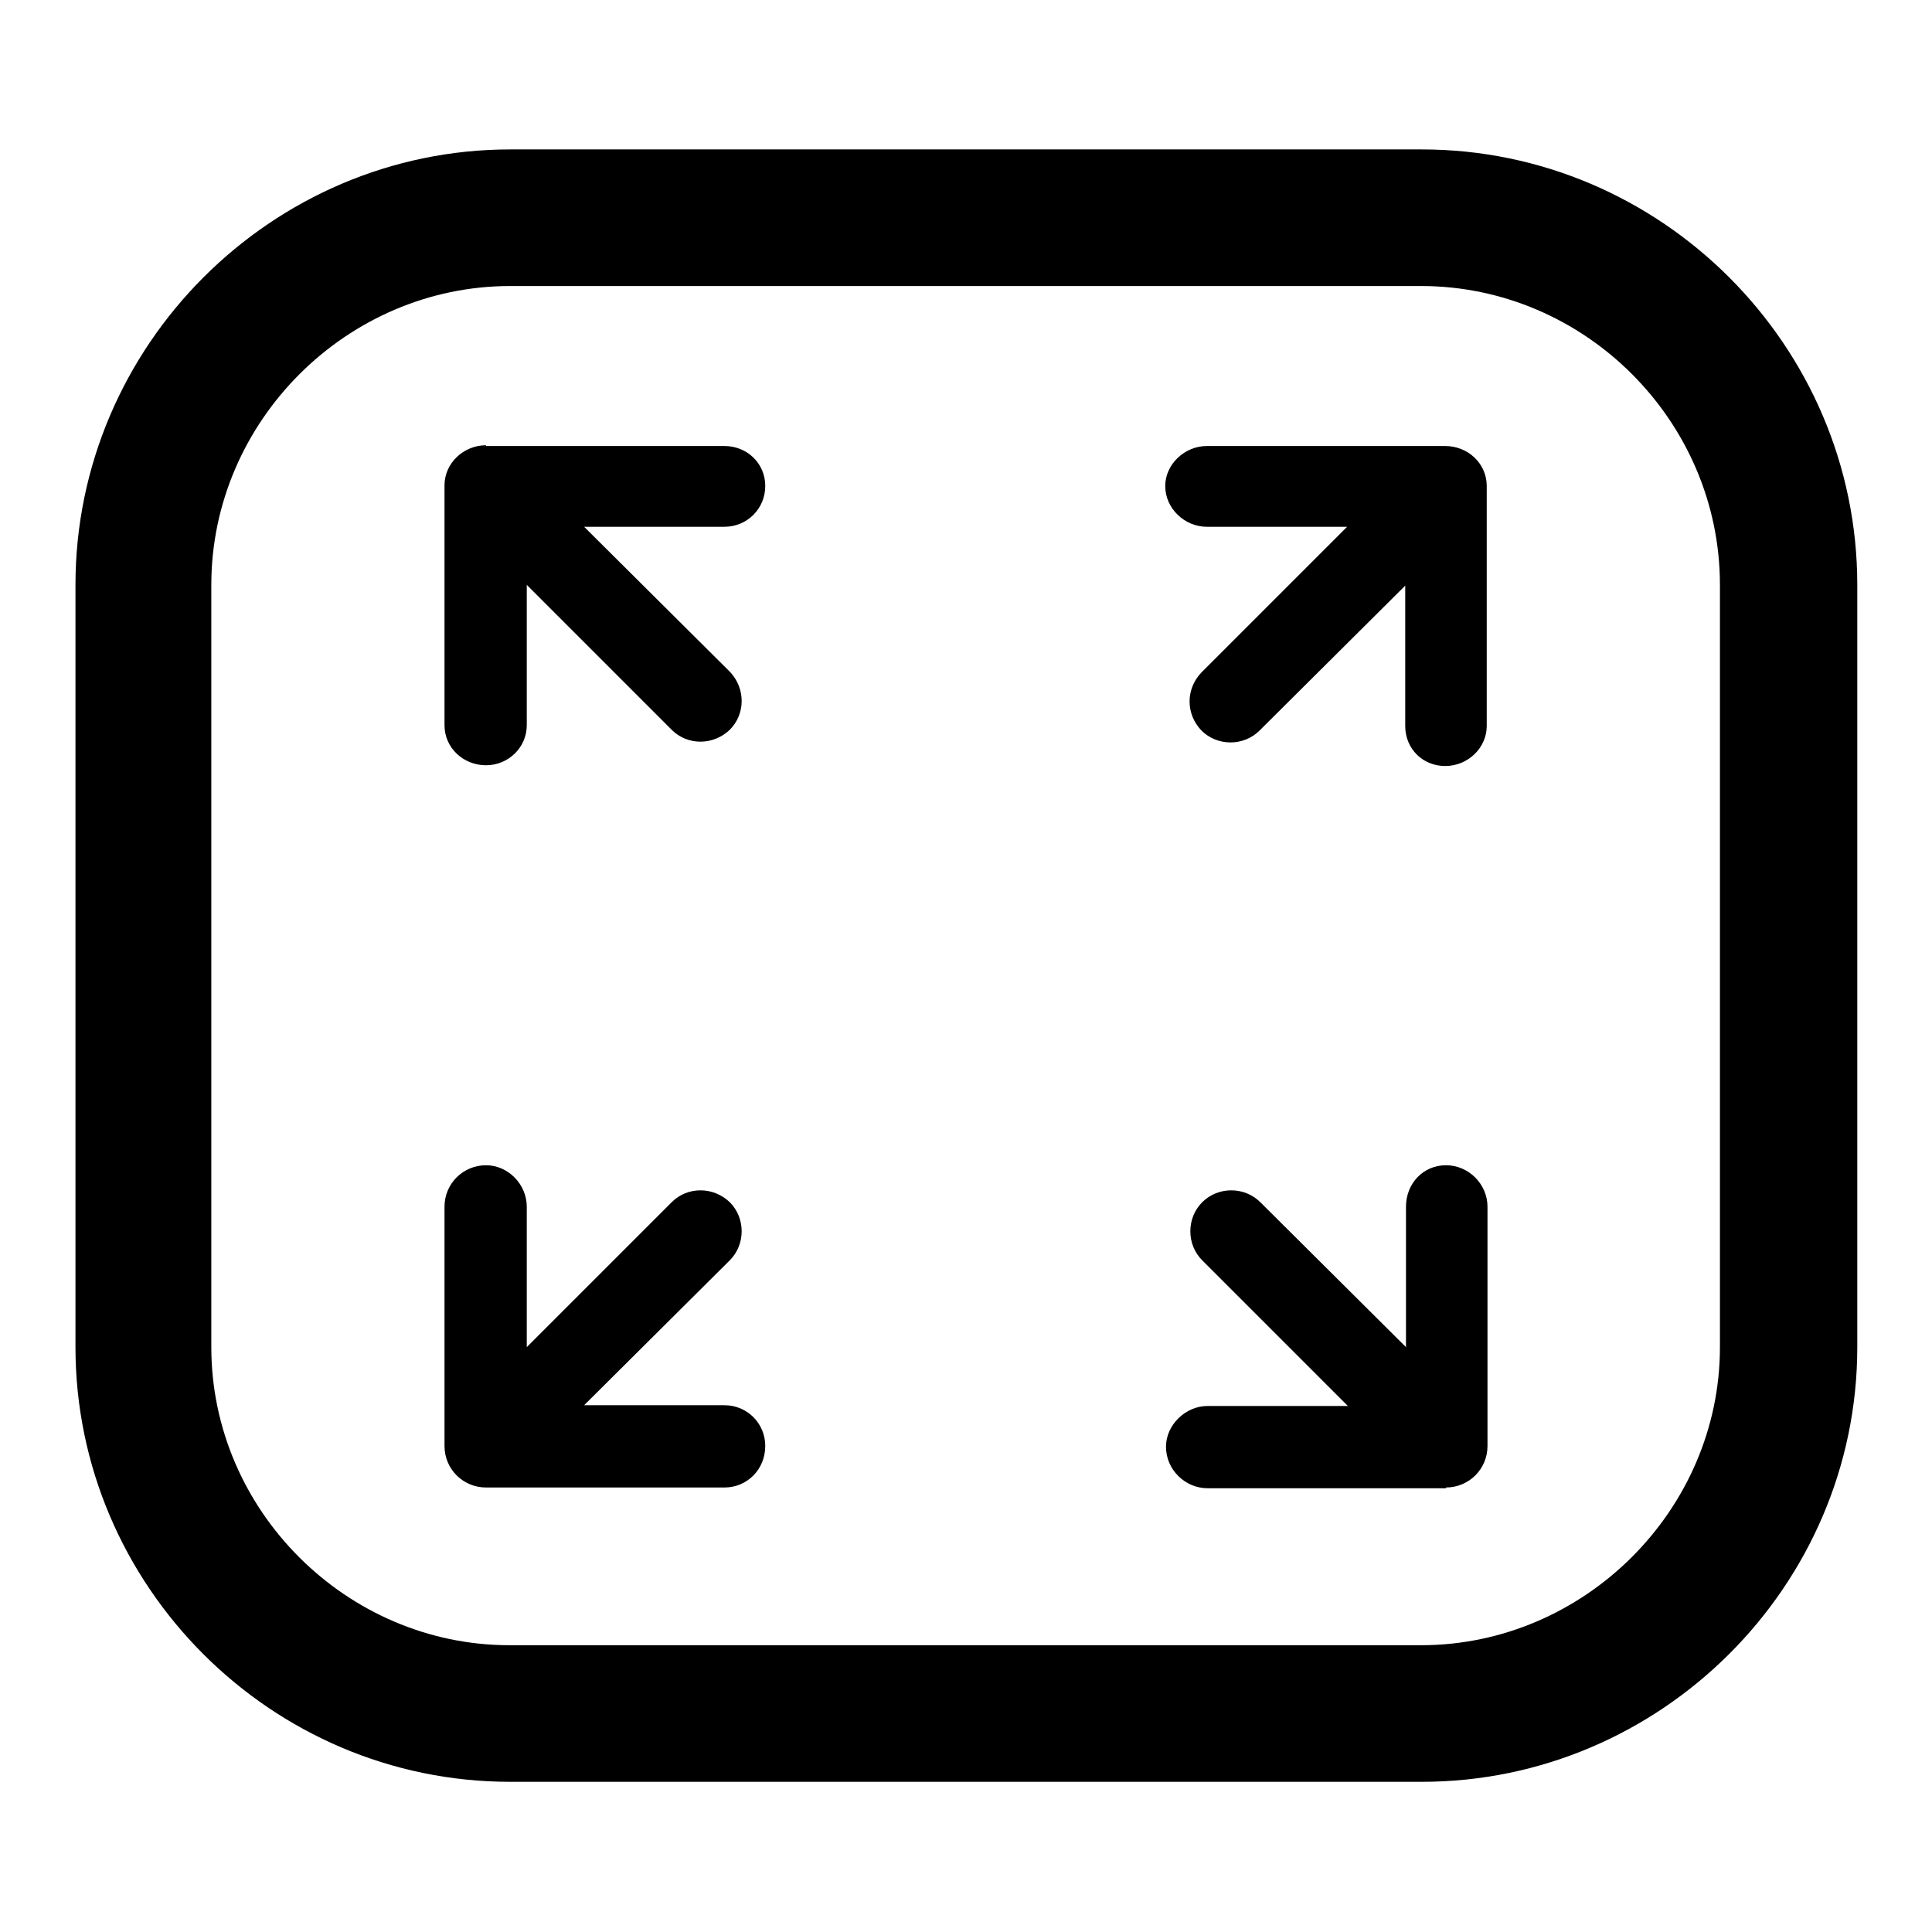 <?xml version="1.0" encoding="utf-8"?>
<!-- Svg Vector Icons : http://www.onlinewebfonts.com/icon -->
<!DOCTYPE svg PUBLIC "-//W3C//DTD SVG 1.1//EN" "http://www.w3.org/Graphics/SVG/1.1/DTD/svg11.dtd">
<svg version="1.1" xmlns="http://www.w3.org/2000/svg" xmlns:xlink="http://www.w3.org/1999/xlink" x="0px" y="0px" viewBox="0 0 256 256" enable-background="new 0 0 256 256" xml:space="preserve">
<g><g><path fill="#000000" d="M67.6,19.8h120.8c31.7,0,57.7,26,57.7,57.7v101c0,31.7-26.1,57.6-57.7,57.6H67.6c-31.7,0-57.6-26-57.6-57.6v-101C10,45.8,36,19.8,67.6,19.8L67.6,19.8z M64.4,59L64.4,59c-3,0-5.5,2.4-5.5,5.3v31.8c0,3,2.5,5.3,5.5,5.3c3,0,5.4-2.4,5.4-5.3V77.5L89,96.7c2.1,2.1,5.5,2.1,7.7,0c2.1-2.1,2.1-5.5,0-7.7L77.4,69.8H96c3,0,5.4-2.4,5.4-5.4c0-3-2.4-5.3-5.4-5.3H64.4L64.4,59L64.4,59z M191.6,197.1L191.6,197.1c3,0,5.5-2.4,5.5-5.5v-31.7c0-3-2.5-5.5-5.5-5.5c-3,0-5.3,2.4-5.3,5.5v18.6l-19.3-19.2c-2.1-2.1-5.6-2.1-7.7,0c-2.1,2.1-2.1,5.6,0,7.7l19.3,19.3h-18.6c-2.9,0-5.5,2.5-5.5,5.4c0,3.1,2.6,5.5,5.5,5.5h31.5H191.6L191.6,197.1z M197,64.4L197,64.4c0-3-2.5-5.3-5.5-5.3h-0.1h-31.5c-2.9,0-5.5,2.4-5.5,5.3c0,3,2.6,5.4,5.5,5.4h18.6l-19.3,19.3c-2.1,2.2-2.1,5.5,0,7.7c2.1,2.1,5.6,2.1,7.7,0l19.3-19.2v18.6c0,3,2.3,5.3,5.3,5.3s5.5-2.4,5.5-5.3L197,64.4L197,64.4z M58.9,191.6L58.9,191.6c0,3.1,2.5,5.5,5.5,5.5h0.1H96c3,0,5.4-2.4,5.4-5.5c0-3-2.4-5.4-5.4-5.4H77.4L96.7,167c2.1-2.1,2.1-5.6,0-7.7c-2.2-2.1-5.6-2.1-7.7,0l-19.2,19.2v-18.6c0-3-2.5-5.5-5.4-5.5c-3,0-5.5,2.4-5.5,5.5V191.6L58.9,191.6z M188.3,37.9L188.3,37.9H67.6C46,37.9,28,55.8,28,77.5v101c0,21.7,18,39.5,39.5,39.5h120.8c21.6,0,39.6-17.9,39.6-39.5v-101C227.9,55.8,210,37.9,188.3,37.9L188.3,37.9z"/></g></g>
</svg>